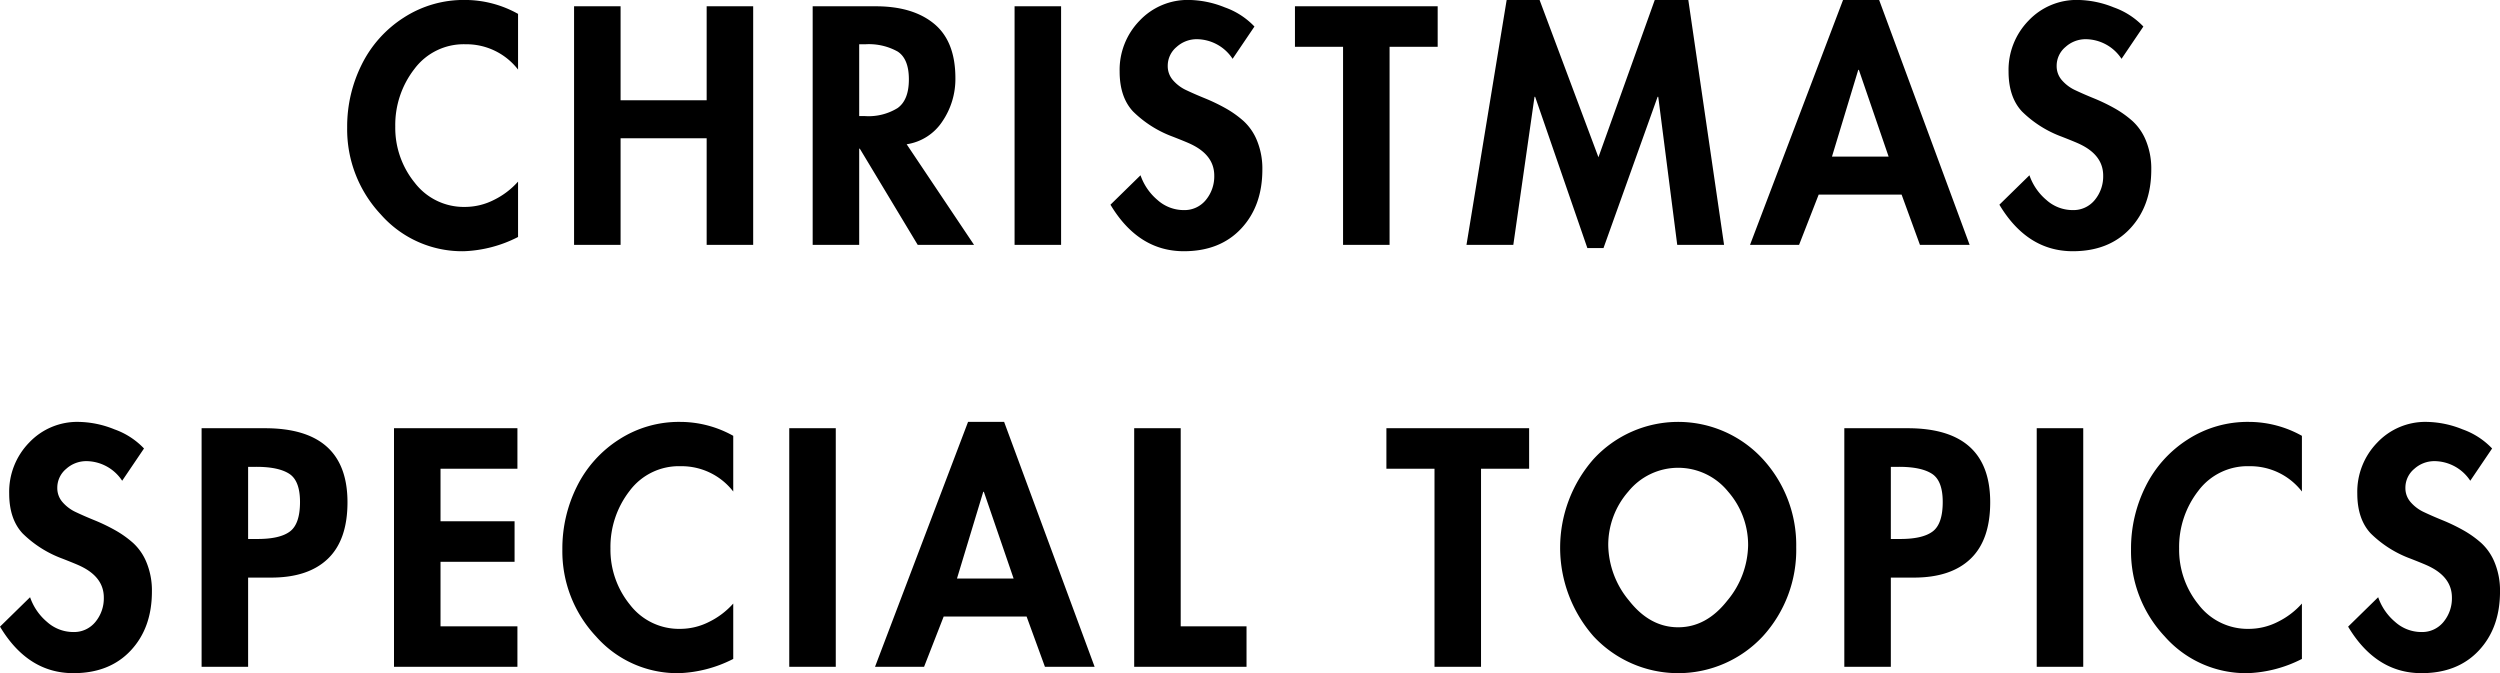 <svg xmlns="http://www.w3.org/2000/svg" width="474" height="127.624" viewBox="0 0 474 127.624">
  <defs>
    <style>
      .cls-1 {
        fill-rule: evenodd;
      }
    </style>
  </defs>
  <path id="CHRISTMAS_SPECIAL_TOPICS" data-name="CHRISTMAS SPECIAL TOPICS" class="cls-1" d="M223.487,156.18a20.907,20.907,0,0,0-11.61,3.36,22.26,22.26,0,0,0-7.95,8.88,26.329,26.329,0,0,0-2.76,11.94,23.58,23.58,0,0,0,6.39,16.5,20.535,20.535,0,0,0,15.75,6.96,24.37,24.37,0,0,0,10.26-2.7v-10.5a14.9,14.9,0,0,1-4.59,3.48,12.133,12.133,0,0,1-5.43,1.32,11.711,11.711,0,0,1-9.57-4.59,16.5,16.5,0,0,1-3.69-10.65,17.308,17.308,0,0,1,3.63-10.92,11.643,11.643,0,0,1,9.69-4.68,12.382,12.382,0,0,1,9.96,4.8V158.82a20.624,20.624,0,0,0-10.08-2.64h0Zm29.52,1.2h-8.82v45.24h8.82V182.4h16.32v20.22h8.82V157.38h-8.82V175.2h-16.32V157.38Zm61.02,21.81a14.263,14.263,0,0,0,2.46-8.19q0-6.96-4.02-10.29t-11.1-3.33h-11.94v45.24h8.82V184.38h0.12l10.98,18.24h10.68l-12.78-19.08A9.823,9.823,0,0,0,314.027,179.19Zm-14.58-14.61a11.207,11.207,0,0,1,6.09,1.38q2.13,1.381,2.13,5.28t-2.13,5.43a10.457,10.457,0,0,1-6.15,1.53h-1.14V164.58h1.2Zm28.26-7.2v45.24h8.82V157.38h-8.82Zm39.87,0.21a18.755,18.755,0,0,0-6.75-1.41,12.539,12.539,0,0,0-9.42,3.93,13.366,13.366,0,0,0-3.78,9.63q0,4.86,2.55,7.59a21.119,21.119,0,0,0,7.53,4.77q2.76,1.08,3.48,1.44,4.38,2.1,4.38,5.94a7.009,7.009,0,0,1-1.59,4.62,5.213,5.213,0,0,1-4.23,1.92,7.452,7.452,0,0,1-4.95-1.92,10.656,10.656,0,0,1-3.21-4.68l-5.7,5.58q5.28,8.82,13.92,8.82,6.84,0,10.86-4.29t4.02-11.19a13.989,13.989,0,0,0-.99-5.43,10.206,10.206,0,0,0-2.58-3.78,19.549,19.549,0,0,0-3.48-2.46,35.055,35.055,0,0,0-3.81-1.83q-1.92-.779-3.51-1.53a7.517,7.517,0,0,1-2.58-1.92,4.018,4.018,0,0,1-.99-2.67,4.637,4.637,0,0,1,1.68-3.63,5.666,5.666,0,0,1,3.84-1.47,8.2,8.2,0,0,1,6.78,3.72l4.14-6.12A14.3,14.3,0,0,0,367.577,157.59Zm40.35,7.47v-7.68h-27.06v7.68h9.12v37.56h8.82V165.06h9.12Zm54.3,37.56-6.78-46.44h-6.36L438.407,186l-11.16-29.82h-6.24l-7.62,46.44h8.88l4.02-28.08h0.12l9.9,28.68h3.06l10.26-28.68h0.12l3.6,28.08h8.88Zm37.14,0h9.42l-17.16-46.44h-6.84l-17.64,46.44h9.3l3.72-9.54h15.72Zm-16.68-16.74,4.98-16.44h0.12l5.64,16.44h-10.74Zm53.43-28.29a18.755,18.755,0,0,0-6.75-1.41,12.539,12.539,0,0,0-9.42,3.93,13.366,13.366,0,0,0-3.78,9.63q0,4.86,2.55,7.59a21.119,21.119,0,0,0,7.53,4.77q2.76,1.08,3.48,1.44,4.38,2.1,4.38,5.94a7.009,7.009,0,0,1-1.59,4.62,5.213,5.213,0,0,1-4.23,1.92,7.452,7.452,0,0,1-4.95-1.92,10.656,10.656,0,0,1-3.21-4.68l-5.7,5.58q5.28,8.82,13.92,8.82,6.84,0,10.86-4.29t4.02-11.19a13.989,13.989,0,0,0-.99-5.43,10.206,10.206,0,0,0-2.58-3.78,19.549,19.549,0,0,0-3.48-2.46,35.055,35.055,0,0,0-3.81-1.83q-1.92-.779-3.51-1.53a7.517,7.517,0,0,1-2.58-1.92,4.018,4.018,0,0,1-.99-2.67,4.637,4.637,0,0,1,1.68-3.63,5.666,5.666,0,0,1,3.84-1.47,8.2,8.2,0,0,1,6.78,3.72l4.14-6.12A14.3,14.3,0,0,0,536.117,157.59Zm-379.08,80a18.755,18.755,0,0,0-6.75-1.41,12.539,12.539,0,0,0-9.42,3.93,13.366,13.366,0,0,0-3.78,9.63q0,4.86,2.55,7.59a21.119,21.119,0,0,0,7.53,4.77q2.76,1.08,3.48,1.44,4.38,2.1,4.38,5.94a7.009,7.009,0,0,1-1.59,4.62,5.213,5.213,0,0,1-4.23,1.92,7.452,7.452,0,0,1-4.95-1.92,10.656,10.656,0,0,1-3.21-4.68l-5.7,5.58q5.28,8.82,13.92,8.82,6.84,0,10.86-4.29t4.02-11.19a13.989,13.989,0,0,0-.99-5.43,10.206,10.206,0,0,0-2.58-3.78,19.549,19.549,0,0,0-3.48-2.46,35.055,35.055,0,0,0-3.81-1.83q-1.92-.779-3.51-1.53a7.517,7.517,0,0,1-2.58-1.92,4.018,4.018,0,0,1-.99-2.67,4.637,4.637,0,0,1,1.68-3.63,5.666,5.666,0,0,1,3.84-1.47,8.2,8.2,0,0,1,6.78,3.72l4.14-6.12A14.3,14.3,0,0,0,157.037,237.59Zm29.73,28.11q7.02,0,10.74-3.57t3.72-10.71q0-14.04-15.66-14.04h-12v45.24h8.82V265.7h4.38Zm-2.82-21q4.2,0,6.24,1.32t2.04,5.34q0,4.14-1.89,5.58t-6.15,1.44h-1.8V244.7h1.56Zm49.5-7.32h-23.4v45.24h23.4v-7.68h-14.58V262.7h14.04v-7.68h-14.04v-9.96h14.58v-7.68Zm30.84-1.2a20.907,20.907,0,0,0-11.61,3.36,22.26,22.26,0,0,0-7.95,8.88,26.329,26.329,0,0,0-2.76,11.94,23.58,23.58,0,0,0,6.39,16.5,20.535,20.535,0,0,0,15.75,6.96,24.37,24.37,0,0,0,10.26-2.7v-10.5a14.9,14.9,0,0,1-4.59,3.48,12.133,12.133,0,0,1-5.43,1.32,11.711,11.711,0,0,1-9.57-4.59,16.5,16.5,0,0,1-3.69-10.65,17.308,17.308,0,0,1,3.63-10.92,11.643,11.643,0,0,1,9.69-4.68,12.382,12.382,0,0,1,9.96,4.8V238.82a20.624,20.624,0,0,0-10.08-2.64h0Zm20.7,1.2v45.24h8.82V237.38h-8.82Zm48.48,45.24h9.42l-17.16-46.44h-6.84l-17.64,46.44h9.3l3.72-9.54h15.72Zm-16.68-16.74,4.98-16.44h0.12l5.64,16.44h-10.74Zm33.6-28.5v45.24h21.3v-7.68h-12.48V237.38h-8.82Zm74.88,7.68v-7.68h-27.06v7.68h9.12v37.56h8.82V245.06h9.12Zm50.64,14.88a24.085,24.085,0,0,0-6.36-16.74,21.789,21.789,0,0,0-32.04,0,25.453,25.453,0,0,0-.03,33.63,21.922,21.922,0,0,0,32.1,0,24.273,24.273,0,0,0,6.33-16.89h0Zm-9.12-.36a16.791,16.791,0,0,1-3.96,10.5q-3.96,5.04-9.3,5.04t-9.3-5.04a16.791,16.791,0,0,1-3.96-10.5,15.358,15.358,0,0,1,3.81-10.2,12.173,12.173,0,0,1,18.9,0,15.358,15.358,0,0,1,3.81,10.2h0Zm31.44,6.12q7.02,0,10.74-3.57t3.72-10.71q0-14.04-15.66-14.04h-12v45.24h8.82V265.7h4.38Zm-2.82-21q4.2,0,6.24,1.32t2.04,5.34q0,4.14-1.89,5.58t-6.15,1.44h-1.8V244.7h1.56Zm26.1-7.32v45.24h8.82V237.38h-8.82Zm40.2-1.2a20.907,20.907,0,0,0-11.61,3.36,22.26,22.26,0,0,0-7.95,8.88,26.329,26.329,0,0,0-2.76,11.94,23.58,23.58,0,0,0,6.39,16.5,20.535,20.535,0,0,0,15.75,6.96,24.37,24.37,0,0,0,10.26-2.7v-10.5a14.9,14.9,0,0,1-4.59,3.48,12.133,12.133,0,0,1-5.43,1.32,11.711,11.711,0,0,1-9.57-4.59,16.5,16.5,0,0,1-3.69-10.65,17.308,17.308,0,0,1,3.63-10.92,11.643,11.643,0,0,1,9.69-4.68,12.382,12.382,0,0,1,9.96,4.8V238.82a20.624,20.624,0,0,0-10.08-2.64h0Zm40.53,1.41a18.755,18.755,0,0,0-6.75-1.41,12.539,12.539,0,0,0-9.42,3.93,13.366,13.366,0,0,0-3.78,9.63q0,4.86,2.55,7.59a21.119,21.119,0,0,0,7.53,4.77q2.76,1.08,3.48,1.44,4.38,2.1,4.38,5.94a7.009,7.009,0,0,1-1.59,4.62,5.213,5.213,0,0,1-4.23,1.92,7.452,7.452,0,0,1-4.95-1.92,10.656,10.656,0,0,1-3.21-4.68l-5.7,5.58q5.28,8.82,13.92,8.82,6.84,0,10.86-4.29t4.02-11.19a13.989,13.989,0,0,0-.99-5.43,10.206,10.206,0,0,0-2.58-3.78,19.549,19.549,0,0,0-3.48-2.46,35.055,35.055,0,0,0-3.81-1.83q-1.92-.779-3.51-1.53a7.517,7.517,0,0,1-2.58-1.92,4.018,4.018,0,0,1-.99-2.67,4.637,4.637,0,0,1,1.68-3.63,5.666,5.666,0,0,1,3.84-1.47,8.2,8.2,0,0,1,6.78,3.72l4.14-6.12A14.3,14.3,0,0,0,602.237,237.59Z" transform="translate(-135.344 -156.188)"/>
</svg>
